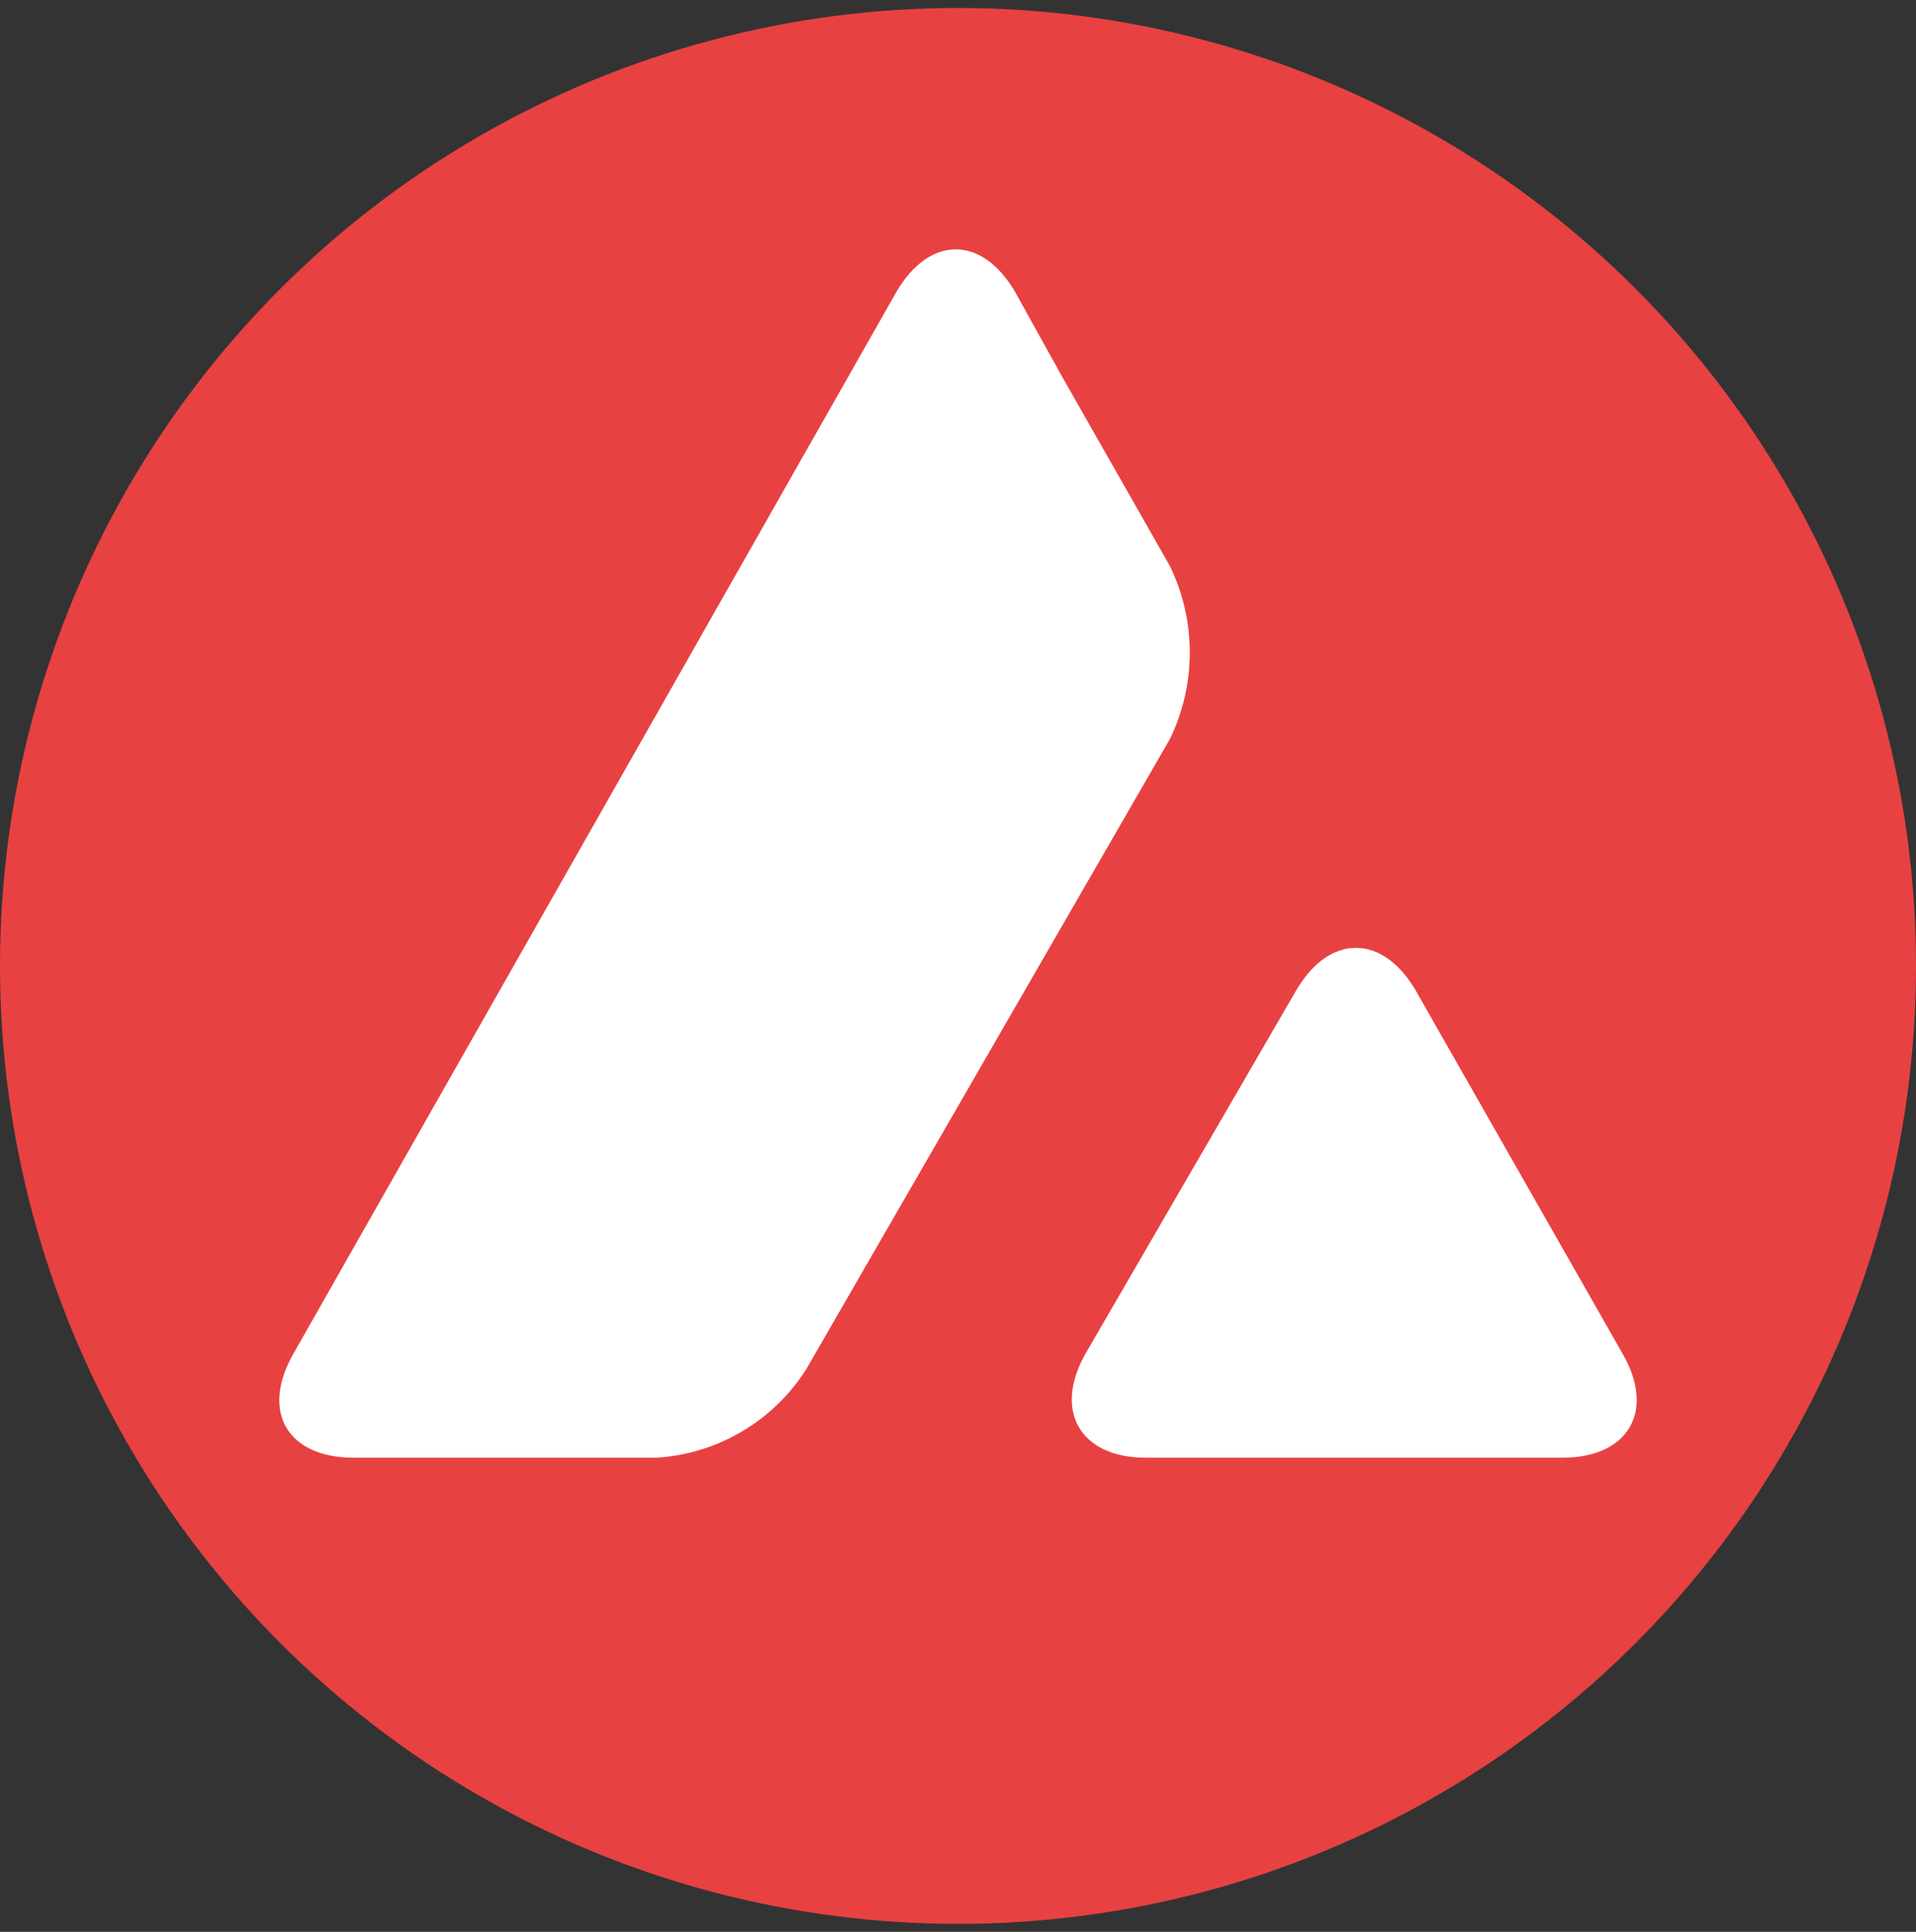 <svg width="120" height="121" viewBox="0 0 120 121" fill="none" xmlns="http://www.w3.org/2000/svg">
<rect x="0" y="0" width="120" height="121" fill="#333333" stroke="none"/>
<g id="Avalanche (AVAX)">
<circle id="Avalanche (AVAX)_2" cx="60" cy="60.5" r="60" fill="#E84142"/>
<path id="Avalanche (AVAX)_3" fill-rule="evenodd" clip-rule="evenodd" d="M63.591 18.311C61.512 14.72 58.205 14.72 56.126 18.311L18.378 84.784C16.3 88.421 18 91.303 22.158 91.303H41.103C44.93 91.067 48.378 89.035 50.457 85.823L73.276 46.28C74.93 42.878 74.93 38.862 73.276 35.461L66.473 23.508L63.591 18.311ZM88.678 62.059C86.599 58.469 83.245 58.469 81.166 62.059L67.985 84.784C65.953 88.374 67.654 91.303 71.764 91.303H97.843C102 91.303 103.701 88.374 101.622 84.784L88.678 62.059Z" fill="white"/>
</g>
</svg>
